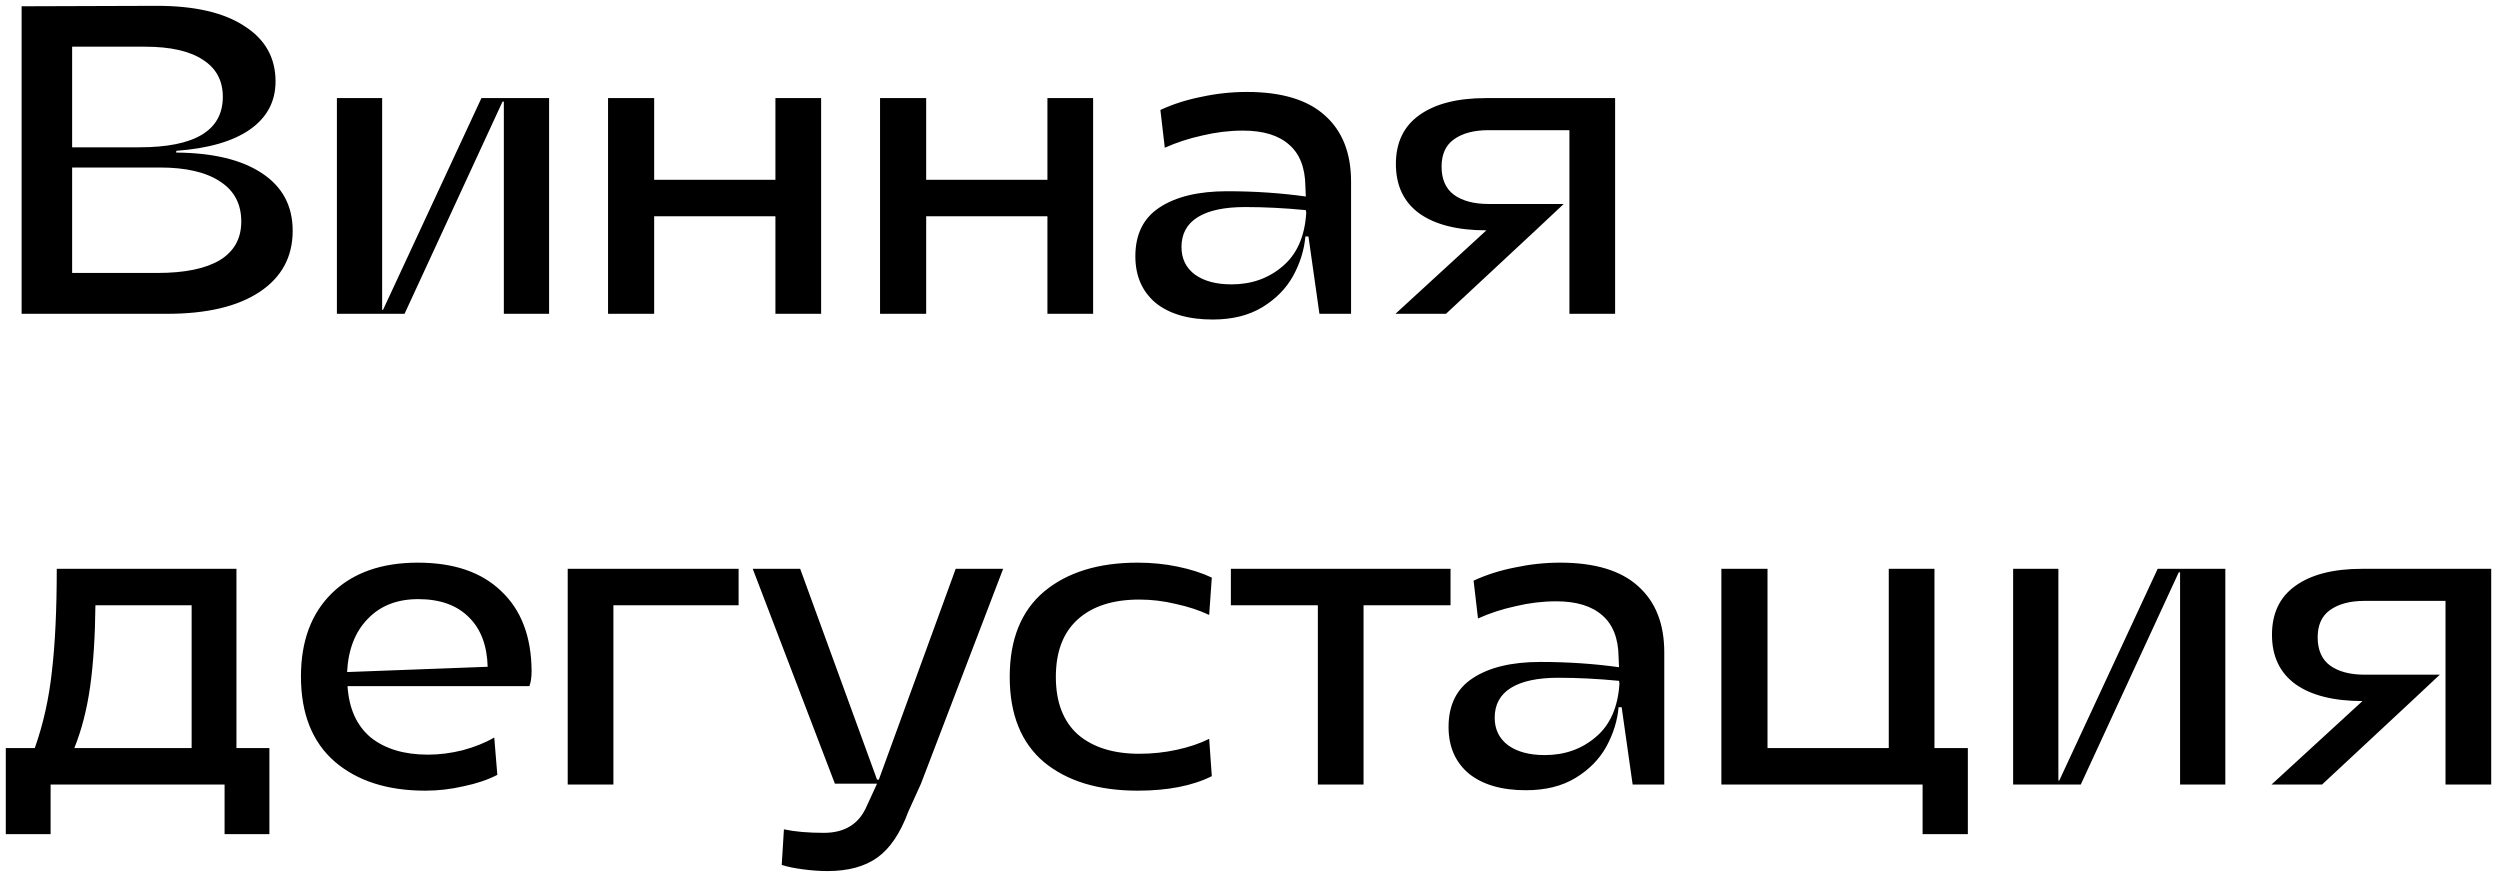 <?xml version="1.0" encoding="UTF-8"?> <svg xmlns="http://www.w3.org/2000/svg" width="239" height="84" viewBox="0 0 239 84" fill="none"> <path d="M2.066 0.6L15.002 0.558C18.614 0.558 21.4 1.202 23.36 2.49C25.348 3.75 26.342 5.514 26.342 7.782C26.342 9.714 25.516 11.254 23.864 12.402C22.24 13.522 19.902 14.194 16.85 14.418V14.586C20.378 14.614 23.108 15.272 25.04 16.56C27 17.848 27.98 19.682 27.98 22.062C27.98 24.554 26.93 26.5 24.83 27.9C22.73 29.3 19.776 30 15.968 30H2.066V0.6ZM15.044 26.094C17.648 26.094 19.636 25.688 21.008 24.876C22.38 24.036 23.066 22.804 23.066 21.18C23.066 19.5 22.394 18.226 21.05 17.358C19.706 16.462 17.788 16.014 15.296 16.014H6.896V26.094H15.044ZM13.322 14.082C18.642 14.082 21.302 12.472 21.302 9.252C21.302 7.712 20.672 6.536 19.412 5.724C18.152 4.884 16.304 4.464 13.868 4.464H6.896V14.082H13.322ZM52.493 30H48.167V9.714H48.041L38.675 30H32.207V9.378H36.533V29.622H36.617L46.025 9.378H52.493V30ZM58.129 9.378H62.538V17.19H74.13V9.378H78.499V30H74.13V20.676H62.538V30H58.129V9.378ZM84.132 9.378H88.542V17.19H100.134V9.378H104.502V30H100.134V20.676H88.542V30H84.132V9.378ZM125.088 22.608H124.794C124.682 23.896 124.29 25.156 123.618 26.388C122.946 27.592 121.966 28.586 120.678 29.37C119.39 30.154 117.808 30.546 115.932 30.546C113.608 30.546 111.788 30.014 110.472 28.95C109.184 27.858 108.54 26.374 108.54 24.498C108.54 22.398 109.31 20.844 110.85 19.836C112.418 18.8 114.574 18.282 117.318 18.282C119.922 18.282 122.428 18.45 124.836 18.786L124.794 17.778C124.766 16.014 124.248 14.698 123.24 13.83C122.232 12.934 120.762 12.486 118.83 12.486C117.542 12.486 116.254 12.64 114.966 12.948C113.678 13.228 112.474 13.62 111.354 14.124L110.934 10.512C112.138 9.952 113.454 9.532 114.882 9.252C116.31 8.944 117.752 8.79 119.208 8.79C122.54 8.79 125.032 9.546 126.684 11.058C128.336 12.542 129.162 14.642 129.162 17.358V30H126.138L125.088 22.608ZM112.95 23.616C112.95 24.736 113.384 25.618 114.252 26.262C115.12 26.878 116.282 27.186 117.738 27.186C119.642 27.186 121.266 26.612 122.61 25.464C123.982 24.316 124.738 22.608 124.878 20.34L124.836 20.088C122.82 19.892 120.888 19.794 119.04 19.794C117.052 19.794 115.54 20.116 114.504 20.76C113.468 21.404 112.95 22.356 112.95 23.616ZM150.037 30V12.444H142.309C140.909 12.444 139.803 12.738 138.991 13.326C138.207 13.886 137.815 14.754 137.815 15.93C137.815 17.134 138.207 18.03 138.991 18.618C139.803 19.206 140.909 19.5 142.309 19.5H149.491L146.803 22.02L138.235 30H133.405L142.099 22.02C139.355 22.02 137.227 21.488 135.715 20.424C134.203 19.332 133.447 17.75 133.447 15.678C133.447 13.634 134.189 12.08 135.673 11.016C137.185 9.924 139.313 9.378 142.057 9.378H154.405V30H150.037ZM18.32 71.514V57.864H9.122C9.094 60.832 8.926 63.422 8.618 65.634C8.31 67.818 7.806 69.778 7.106 71.514H18.32ZM0.554 71.514H3.326C4.138 69.218 4.684 66.768 4.964 64.164C5.272 61.532 5.426 58.27 5.426 54.378H22.604V71.514H25.754V79.746H21.47V75H4.838V79.746H0.554V71.514ZM40.657 75.588C37.045 75.588 34.161 74.664 32.005 72.816C29.849 70.94 28.771 68.224 28.771 64.668C28.771 61.28 29.765 58.62 31.753 56.688C33.741 54.756 36.471 53.79 39.943 53.79C43.387 53.79 46.047 54.7 47.923 56.52C49.827 58.312 50.793 60.846 50.821 64.122C50.821 64.738 50.751 65.228 50.611 65.592H33.223C33.363 67.748 34.105 69.386 35.449 70.506C36.821 71.598 38.641 72.144 40.909 72.144C42.001 72.144 43.107 72.004 44.227 71.724C45.375 71.416 46.383 71.01 47.251 70.506L47.545 74.076C46.621 74.552 45.543 74.916 44.311 75.168C43.107 75.448 41.889 75.588 40.657 75.588ZM46.621 63.744C46.565 61.7 45.963 60.118 44.815 58.998C43.667 57.85 42.057 57.276 39.985 57.276C37.969 57.276 36.359 57.906 35.155 59.166C33.951 60.398 33.293 62.092 33.181 64.248L46.621 63.744ZM70.611 54.378V57.864H58.641V75H54.273V54.378H70.611ZM79.101 83.274C78.373 83.274 77.589 83.218 76.749 83.106C75.909 82.994 75.237 82.854 74.733 82.686L74.943 79.284C75.979 79.508 77.253 79.62 78.765 79.62C80.781 79.62 82.153 78.752 82.881 77.016L83.847 74.916H79.815L71.961 54.378H76.497L83.847 74.538H84.015L91.365 54.378H95.901L88.047 74.916L86.829 77.604C86.073 79.648 85.093 81.104 83.889 81.972C82.685 82.84 81.089 83.274 79.101 83.274ZM115.597 58.788C114.645 58.34 113.581 57.99 112.405 57.738C111.257 57.458 110.095 57.318 108.919 57.318C106.399 57.318 104.439 57.948 103.039 59.208C101.639 60.468 100.939 62.302 100.939 64.71C100.939 67.118 101.639 68.952 103.039 70.212C104.467 71.444 106.427 72.06 108.919 72.06C110.151 72.06 111.341 71.934 112.489 71.682C113.665 71.43 114.701 71.08 115.597 70.632L115.849 74.202C114.001 75.126 111.635 75.588 108.751 75.588C104.999 75.588 102.017 74.678 99.805 72.858C97.621 71.01 96.529 68.294 96.529 64.71C96.529 61.126 97.621 58.41 99.805 56.562C102.017 54.714 104.999 53.79 108.751 53.79C110.095 53.79 111.369 53.916 112.573 54.168C113.805 54.42 114.897 54.77 115.849 55.218L115.597 58.788ZM138.671 57.864H130.355V75H125.987V57.864H117.671V54.378H138.671V57.864ZM155.03 67.608H154.736C154.624 68.896 154.232 70.156 153.56 71.388C152.888 72.592 151.908 73.586 150.62 74.37C149.332 75.154 147.75 75.546 145.874 75.546C143.55 75.546 141.73 75.014 140.414 73.95C139.126 72.858 138.482 71.374 138.482 69.498C138.482 67.398 139.252 65.844 140.792 64.836C142.36 63.8 144.516 63.282 147.26 63.282C149.864 63.282 152.37 63.45 154.778 63.786L154.736 62.778C154.708 61.014 154.19 59.698 153.182 58.83C152.174 57.934 150.704 57.486 148.772 57.486C147.484 57.486 146.196 57.64 144.908 57.948C143.62 58.228 142.416 58.62 141.296 59.124L140.876 55.512C142.08 54.952 143.396 54.532 144.824 54.252C146.252 53.944 147.694 53.79 149.15 53.79C152.482 53.79 154.974 54.546 156.626 56.058C158.278 57.542 159.104 59.642 159.104 62.358V75H156.08L155.03 67.608ZM142.892 68.616C142.892 69.736 143.326 70.618 144.194 71.262C145.062 71.878 146.224 72.186 147.68 72.186C149.584 72.186 151.208 71.612 152.552 70.464C153.924 69.316 154.68 67.608 154.82 65.34L154.778 65.088C152.762 64.892 150.83 64.794 148.982 64.794C146.994 64.794 145.482 65.116 144.446 65.76C143.41 66.404 142.892 67.356 142.892 68.616ZM164.564 54.378H168.974V71.514H180.566V54.378H184.934V71.514H188.126V79.746H183.8V75H164.564V54.378ZM212.741 75H208.415V54.714H208.289L198.923 75H192.455V54.378H196.781V74.622H196.865L206.273 54.378H212.741V75ZM233.791 75V57.444H226.062C224.663 57.444 223.557 57.738 222.745 58.326C221.961 58.886 221.569 59.754 221.569 60.93C221.569 62.134 221.961 63.03 222.745 63.618C223.557 64.206 224.663 64.5 226.062 64.5H233.245L230.557 67.02L221.989 75H217.159L225.853 67.02C223.109 67.02 220.981 66.488 219.469 65.424C217.957 64.332 217.201 62.75 217.201 60.678C217.201 58.634 217.943 57.08 219.427 56.016C220.939 54.924 223.067 54.378 225.811 54.378H238.159V75H233.791Z" fill="black"></path> </svg> 